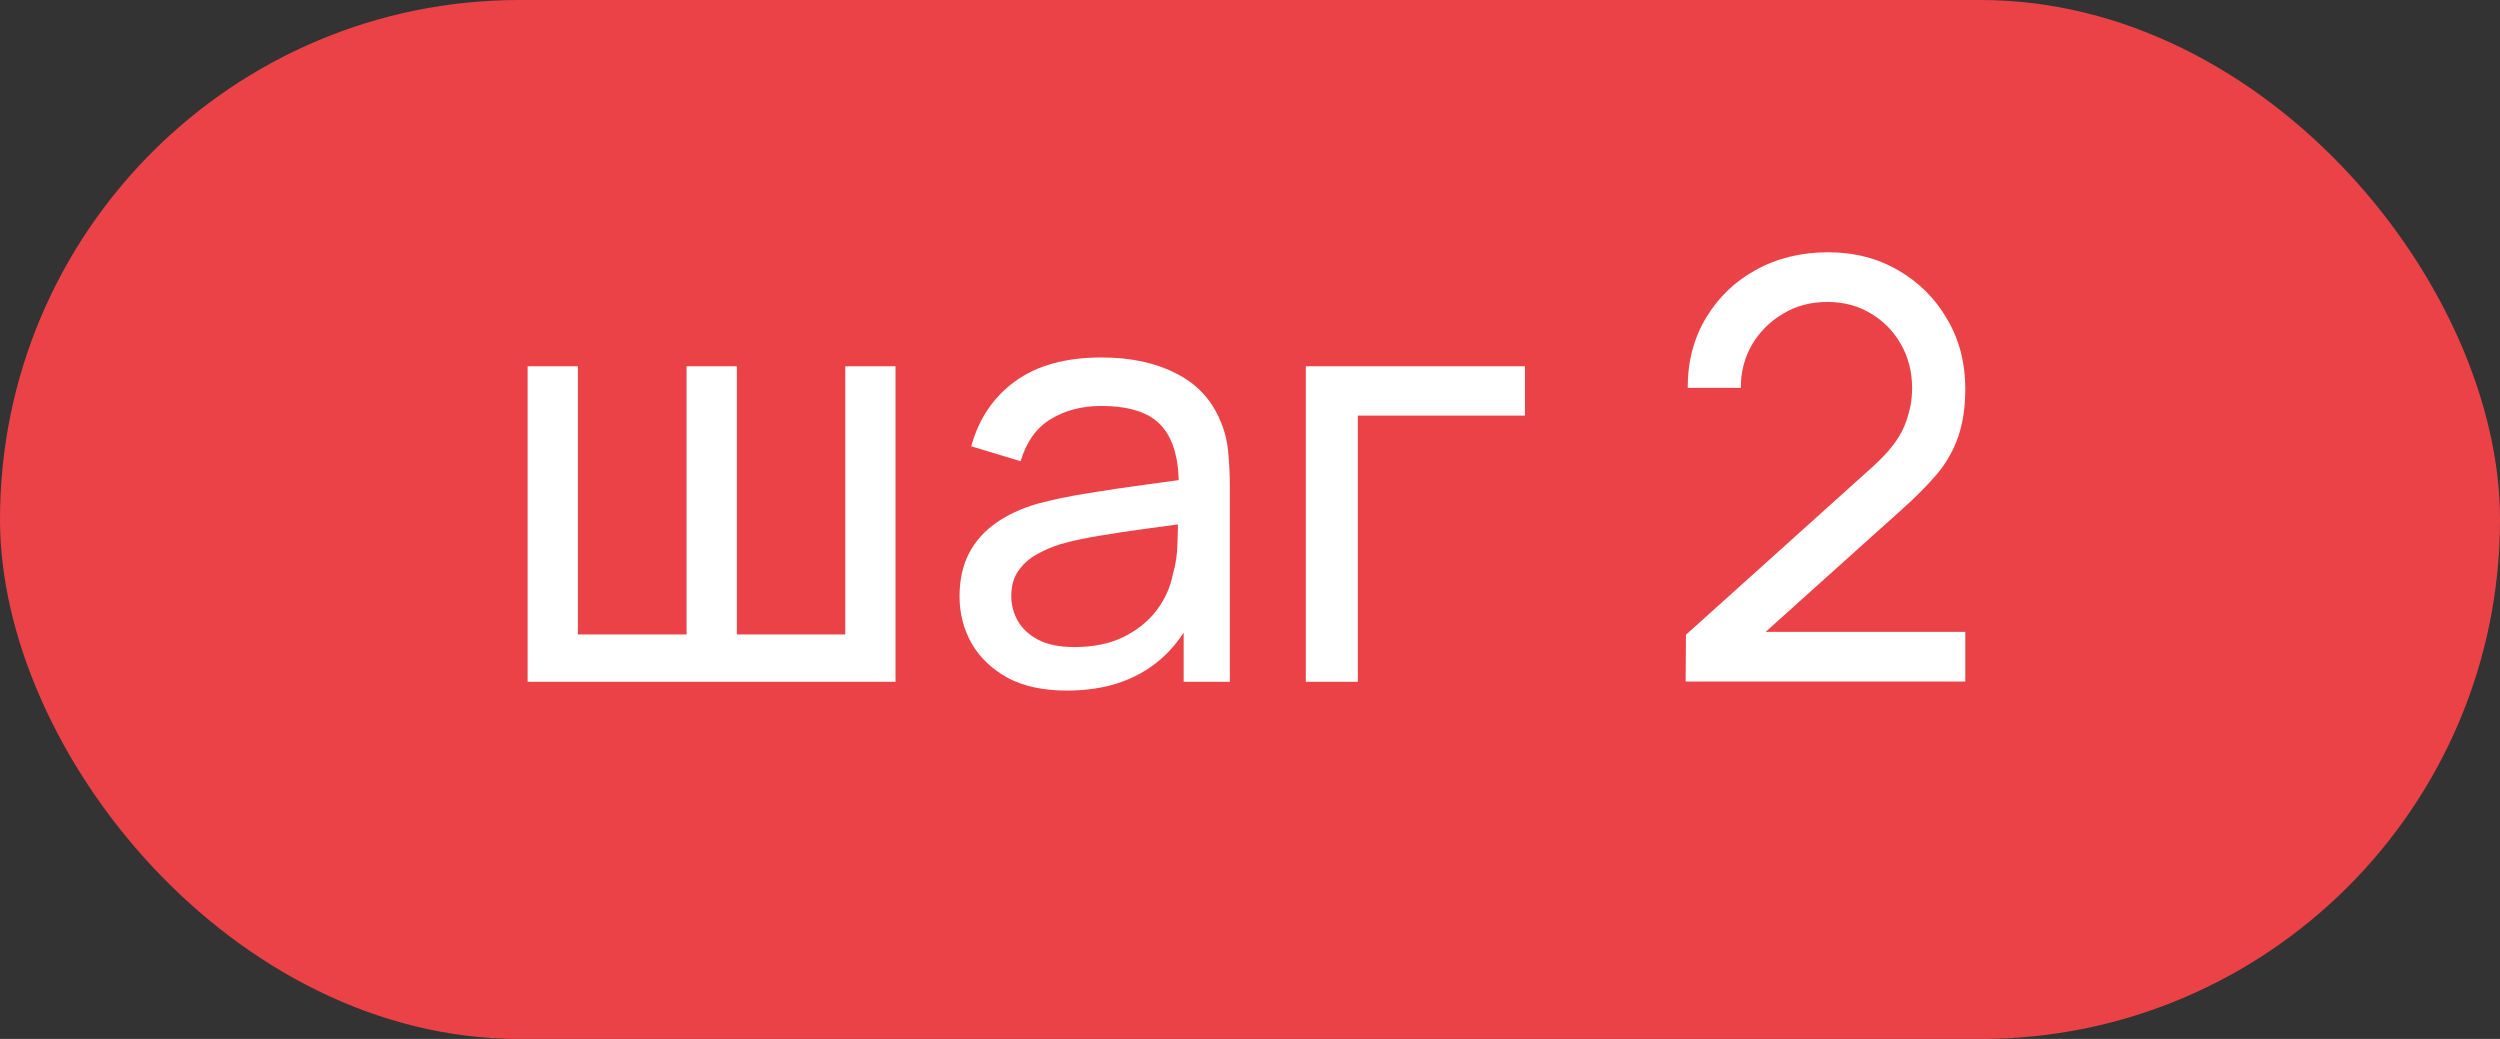 <?xml version="1.0" encoding="UTF-8"?> <svg xmlns="http://www.w3.org/2000/svg" width="77" height="32" viewBox="0 0 77 32" fill="none"><rect x="0" y="0" width="77" height="32" fill="#333333" stroke="none"/> <rect width="77" height="32" rx="16" fill="#EB4247"></rect> <path d="M16.251 21V11.28H17.799V19.542H21.147V11.28H22.695V19.542H26.034V11.28H27.582V21H16.251ZM32.857 21.27C32.131 21.27 31.522 21.138 31.03 20.874C30.544 20.604 30.175 20.25 29.923 19.812C29.677 19.374 29.554 18.894 29.554 18.372C29.554 17.862 29.65 17.421 29.842 17.049C30.04 16.671 30.316 16.359 30.67 16.113C31.024 15.861 31.447 15.663 31.939 15.519C32.401 15.393 32.917 15.285 33.487 15.195C34.063 15.099 34.645 15.012 35.233 14.934C35.821 14.856 36.37 14.781 36.88 14.709L36.304 15.042C36.322 14.178 36.148 13.539 35.782 13.125C35.422 12.711 34.798 12.504 33.91 12.504C33.322 12.504 32.806 12.639 32.362 12.909C31.924 13.173 31.615 13.605 31.435 14.205L29.914 13.746C30.148 12.894 30.601 12.225 31.273 11.739C31.945 11.253 32.83 11.01 33.928 11.01C34.81 11.01 35.566 11.169 36.196 11.487C36.832 11.799 37.288 12.273 37.564 12.909C37.702 13.209 37.789 13.536 37.825 13.89C37.861 14.238 37.879 14.604 37.879 14.988V21H36.457V18.669L36.79 18.885C36.424 19.671 35.911 20.265 35.251 20.667C34.597 21.069 33.799 21.27 32.857 21.27ZM33.1 19.929C33.676 19.929 34.174 19.827 34.594 19.623C35.02 19.413 35.362 19.14 35.62 18.804C35.878 18.462 36.046 18.09 36.124 17.688C36.214 17.388 36.262 17.055 36.268 16.689C36.28 16.317 36.286 16.032 36.286 15.834L36.844 16.077C36.322 16.149 35.809 16.218 35.305 16.284C34.801 16.35 34.324 16.422 33.874 16.5C33.424 16.572 33.019 16.659 32.659 16.761C32.395 16.845 32.146 16.953 31.912 17.085C31.684 17.217 31.498 17.388 31.354 17.598C31.216 17.802 31.147 18.057 31.147 18.363C31.147 18.627 31.213 18.879 31.345 19.119C31.483 19.359 31.693 19.554 31.975 19.704C32.263 19.854 32.638 19.929 33.1 19.929ZM40.219 21V11.28H46.969V12.801H41.821V21H40.219ZM51.918 20.991L51.927 19.551L57.678 14.376C58.158 13.944 58.479 13.536 58.641 13.152C58.809 12.762 58.893 12.363 58.893 11.955C58.893 11.457 58.779 11.007 58.551 10.605C58.323 10.203 58.011 9.885 57.615 9.651C57.225 9.417 56.781 9.3 56.283 9.3C55.767 9.3 55.308 9.423 54.906 9.669C54.504 9.909 54.186 10.23 53.952 10.632C53.724 11.034 53.613 11.472 53.619 11.946H51.981C51.981 11.13 52.17 10.41 52.548 9.786C52.926 9.156 53.439 8.664 54.087 8.31C54.741 7.95 55.482 7.77 56.31 7.77C57.114 7.77 57.834 7.956 58.47 8.328C59.106 8.694 59.607 9.195 59.973 9.831C60.345 10.461 60.531 11.175 60.531 11.973C60.531 12.537 60.459 13.026 60.315 13.44C60.177 13.854 59.961 14.238 59.667 14.592C59.373 14.94 59.004 15.312 58.56 15.708L53.781 20.001L53.574 19.461H60.531V20.991H51.918Z" fill="white"></path> </svg> 